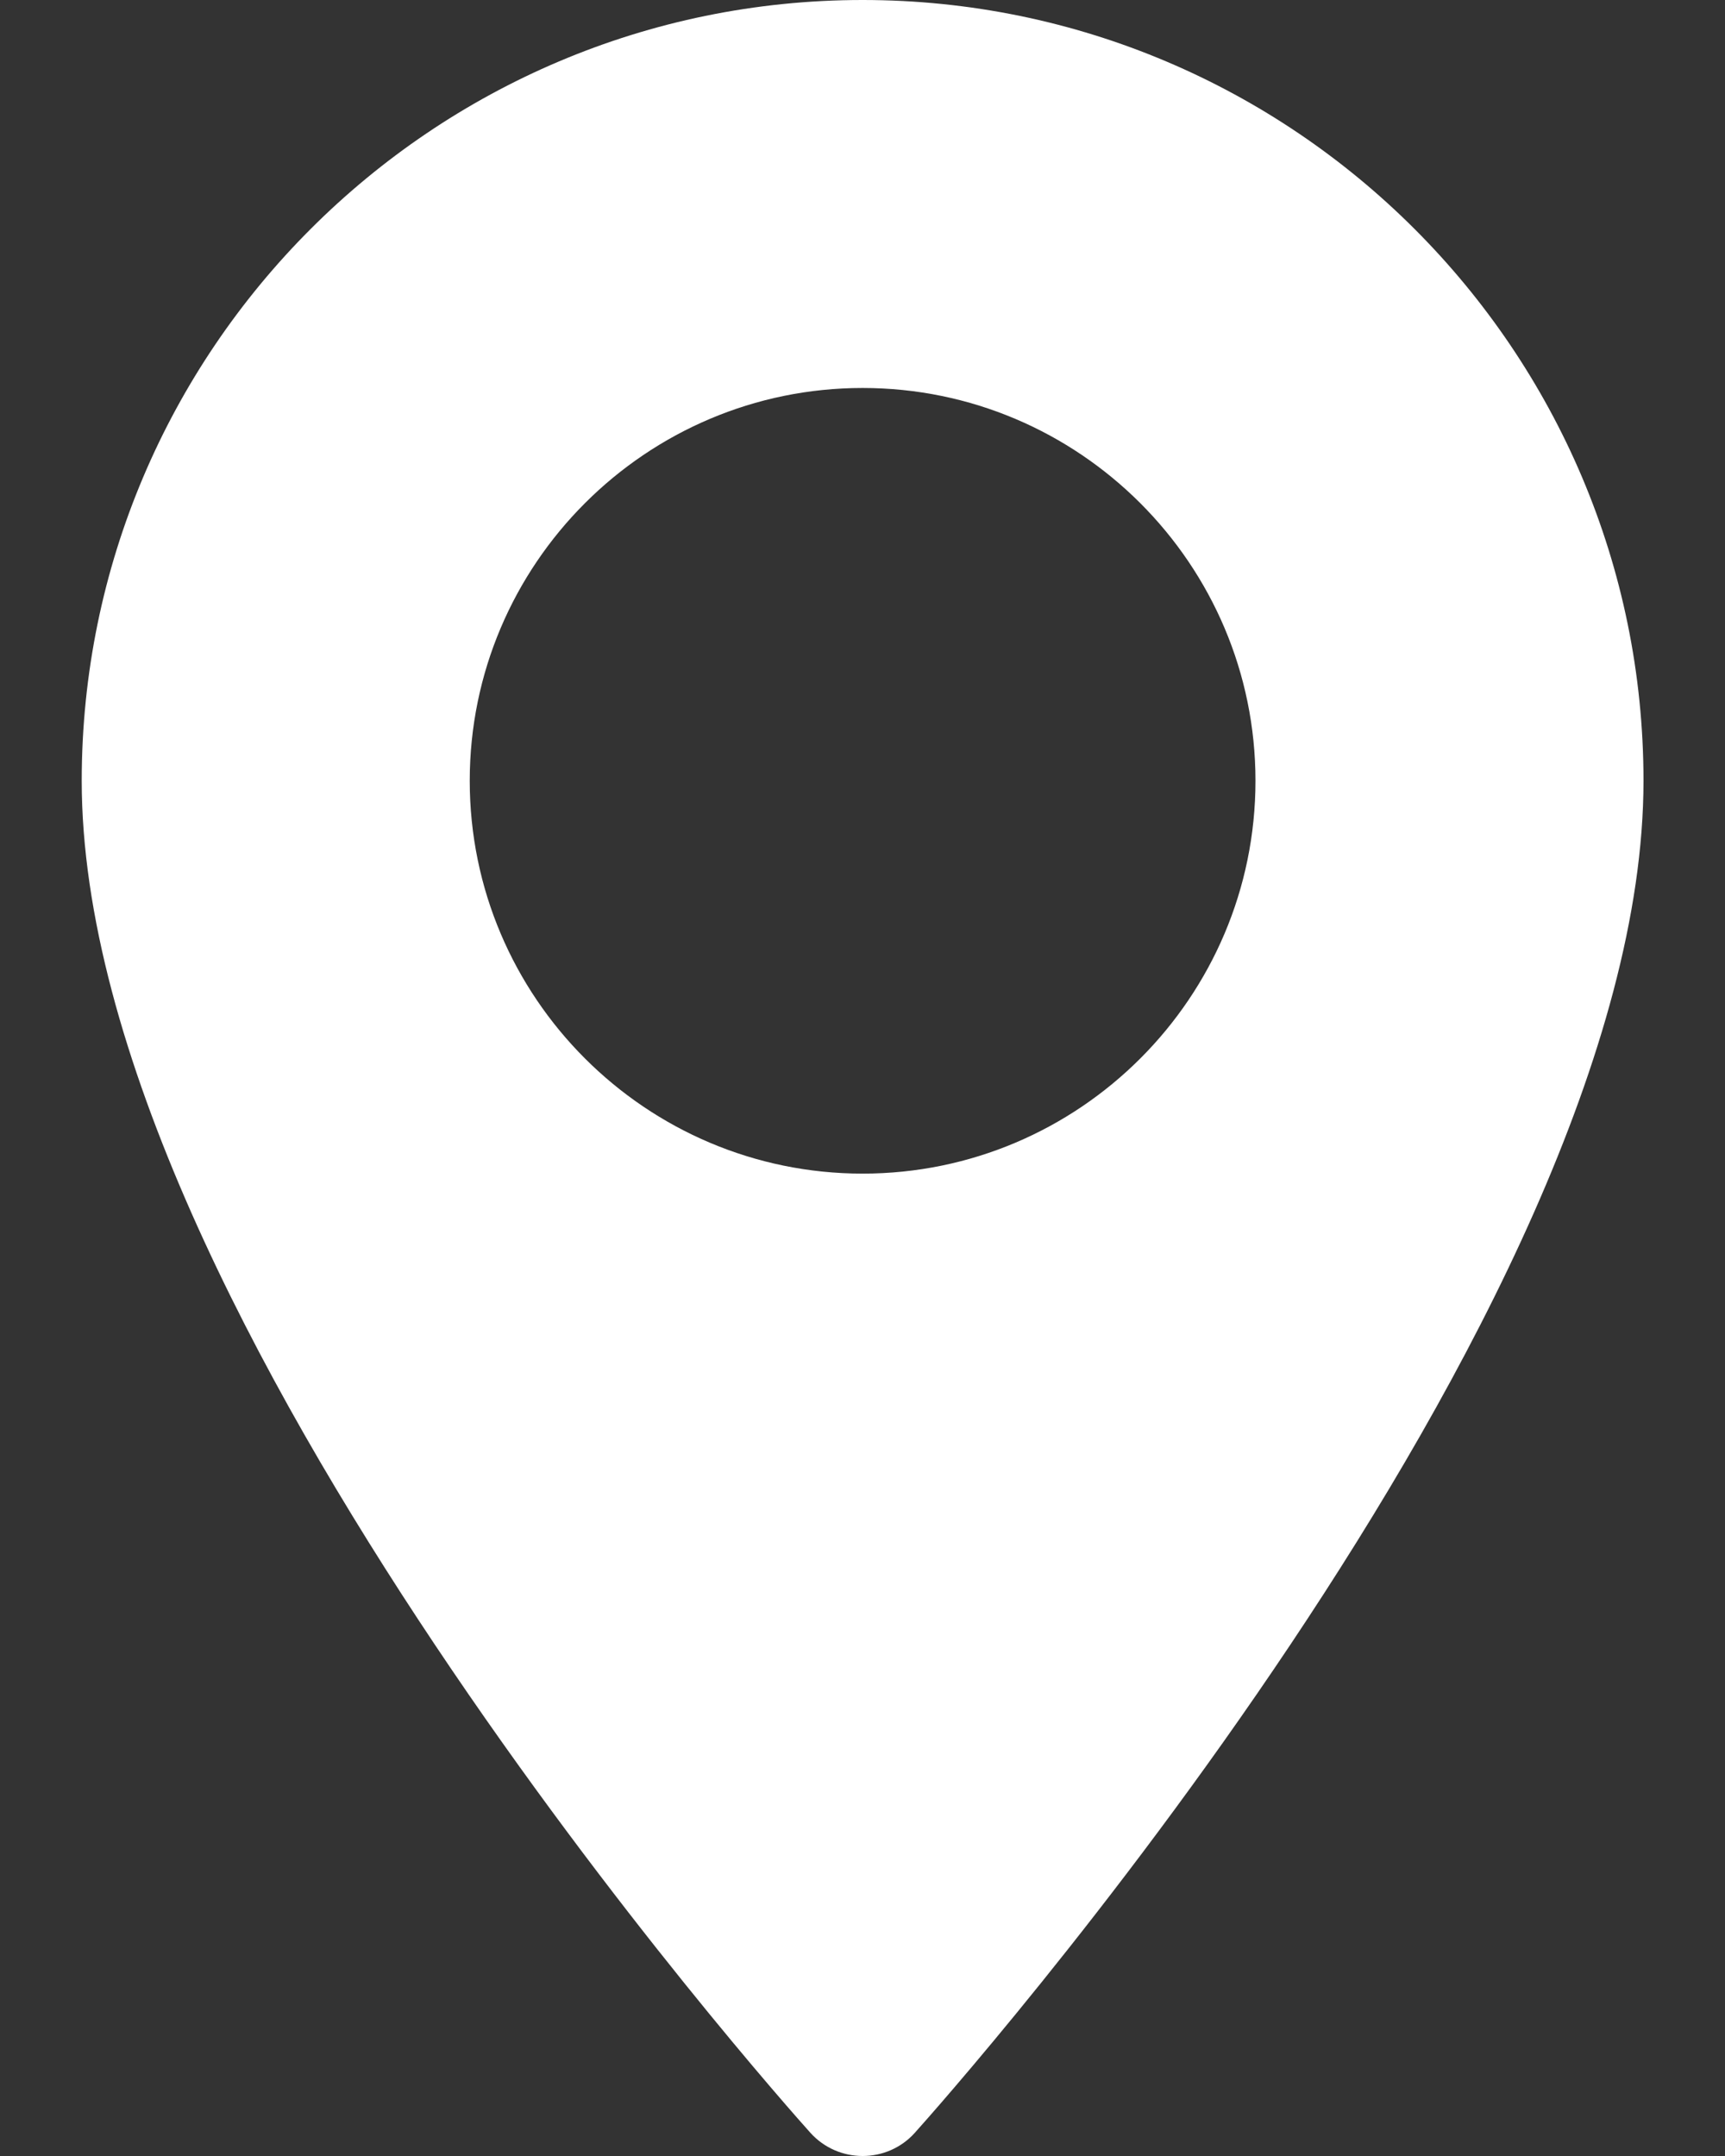 <svg width="16" height="20" viewBox="0 0 16 20" fill="none" xmlns="http://www.w3.org/2000/svg">
<rect x="0" y="0" width="16" height="20" fill="#333333" stroke="none"/>
<path d="M8.001 0C4.007 0 0.758 3.249 0.758 7.243C0.758 12.2 7.24 19.476 7.516 19.784C7.775 20.072 8.228 20.072 8.486 19.784C8.762 19.476 15.244 12.2 15.244 7.243C15.244 3.249 11.995 0 8.001 0ZM8.001 10.887C5.992 10.887 4.357 9.253 4.357 7.243C4.357 5.234 5.992 3.599 8.001 3.599C10.011 3.599 11.645 5.234 11.645 7.243C11.645 9.253 10.011 10.887 8.001 10.887Z" fill="white"/>
</svg>
